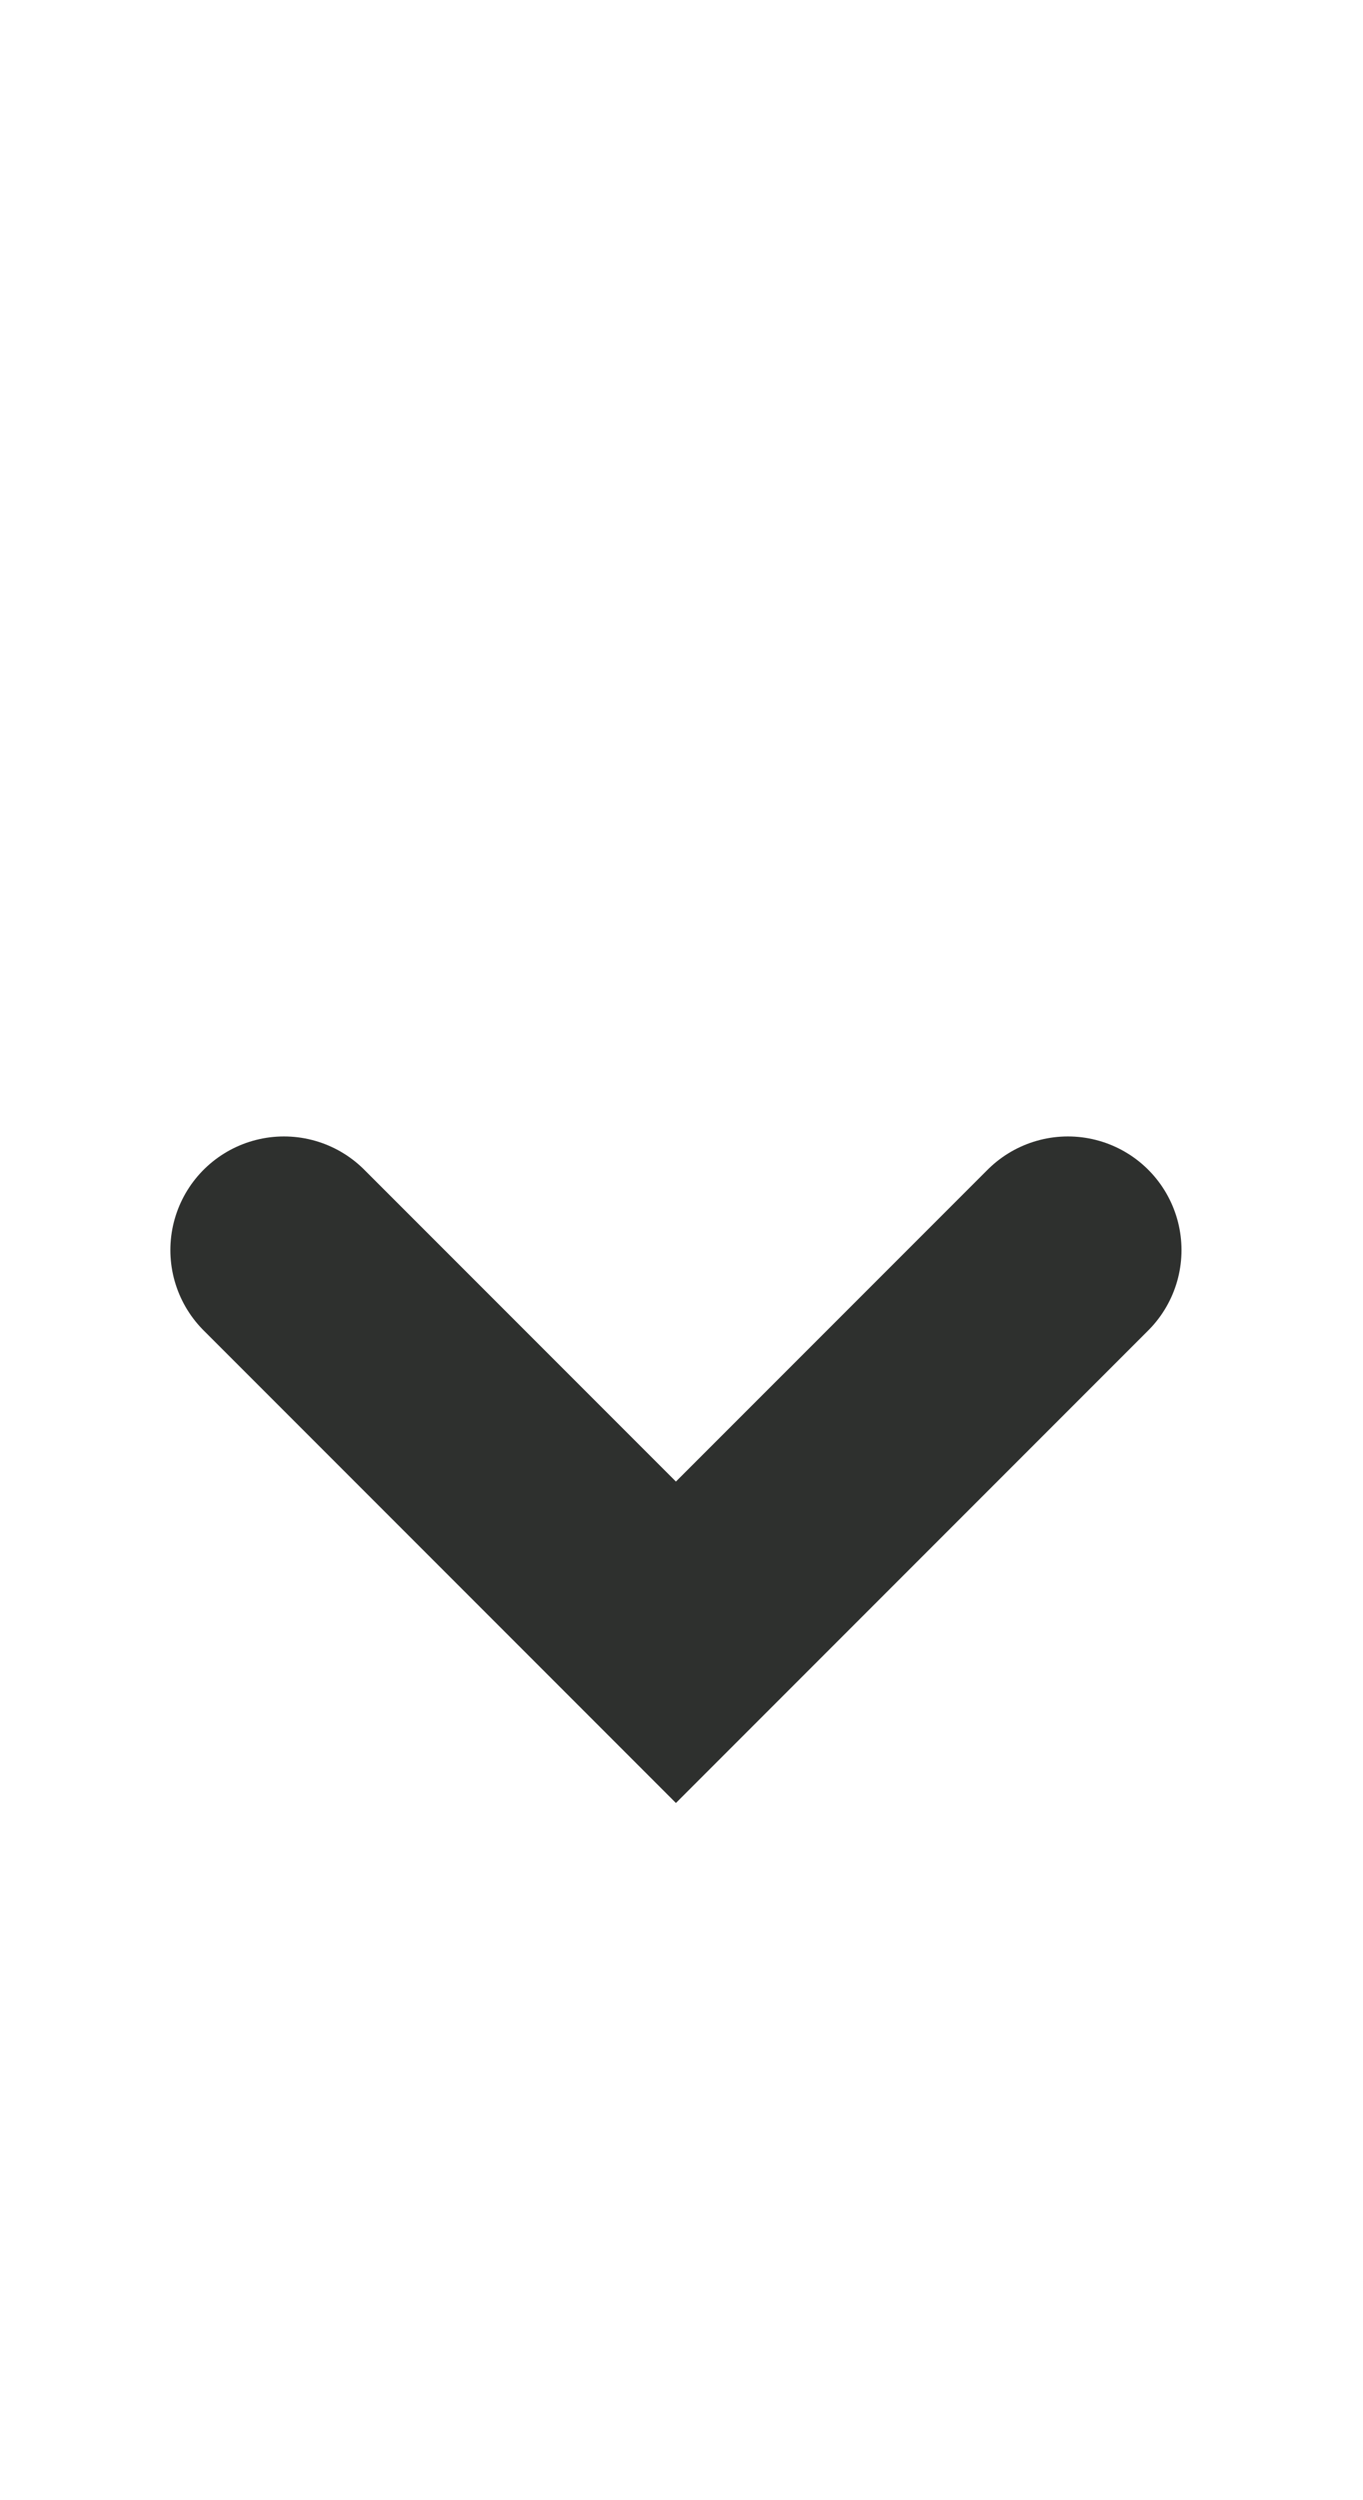 <svg xmlns="http://www.w3.org/2000/svg" xmlns:xlink="http://www.w3.org/1999/xlink" width="12" height="22" viewBox="0 0 12 22">
  <defs>
    <clipPath id="clip-path">
      <rect id="Rectángulo_4543" data-name="Rectángulo 4543" width="12" height="22" transform="translate(588 115)" fill="#fff" stroke="#2e302e" stroke-width="1"/>
    </clipPath>
  </defs>
  <g id="icon-navbar-drop" transform="translate(-588 -115)" clip-path="url(#clip-path)">
    <path id="Trazado_2076" data-name="Trazado 2076" d="M490.854,126.784l3.451,3.451,3.451-3.451" transform="translate(99.646 -0.784)" fill="none" stroke="#2e302e" stroke-linecap="round" stroke-width="2"/>
  </g>
</svg>
